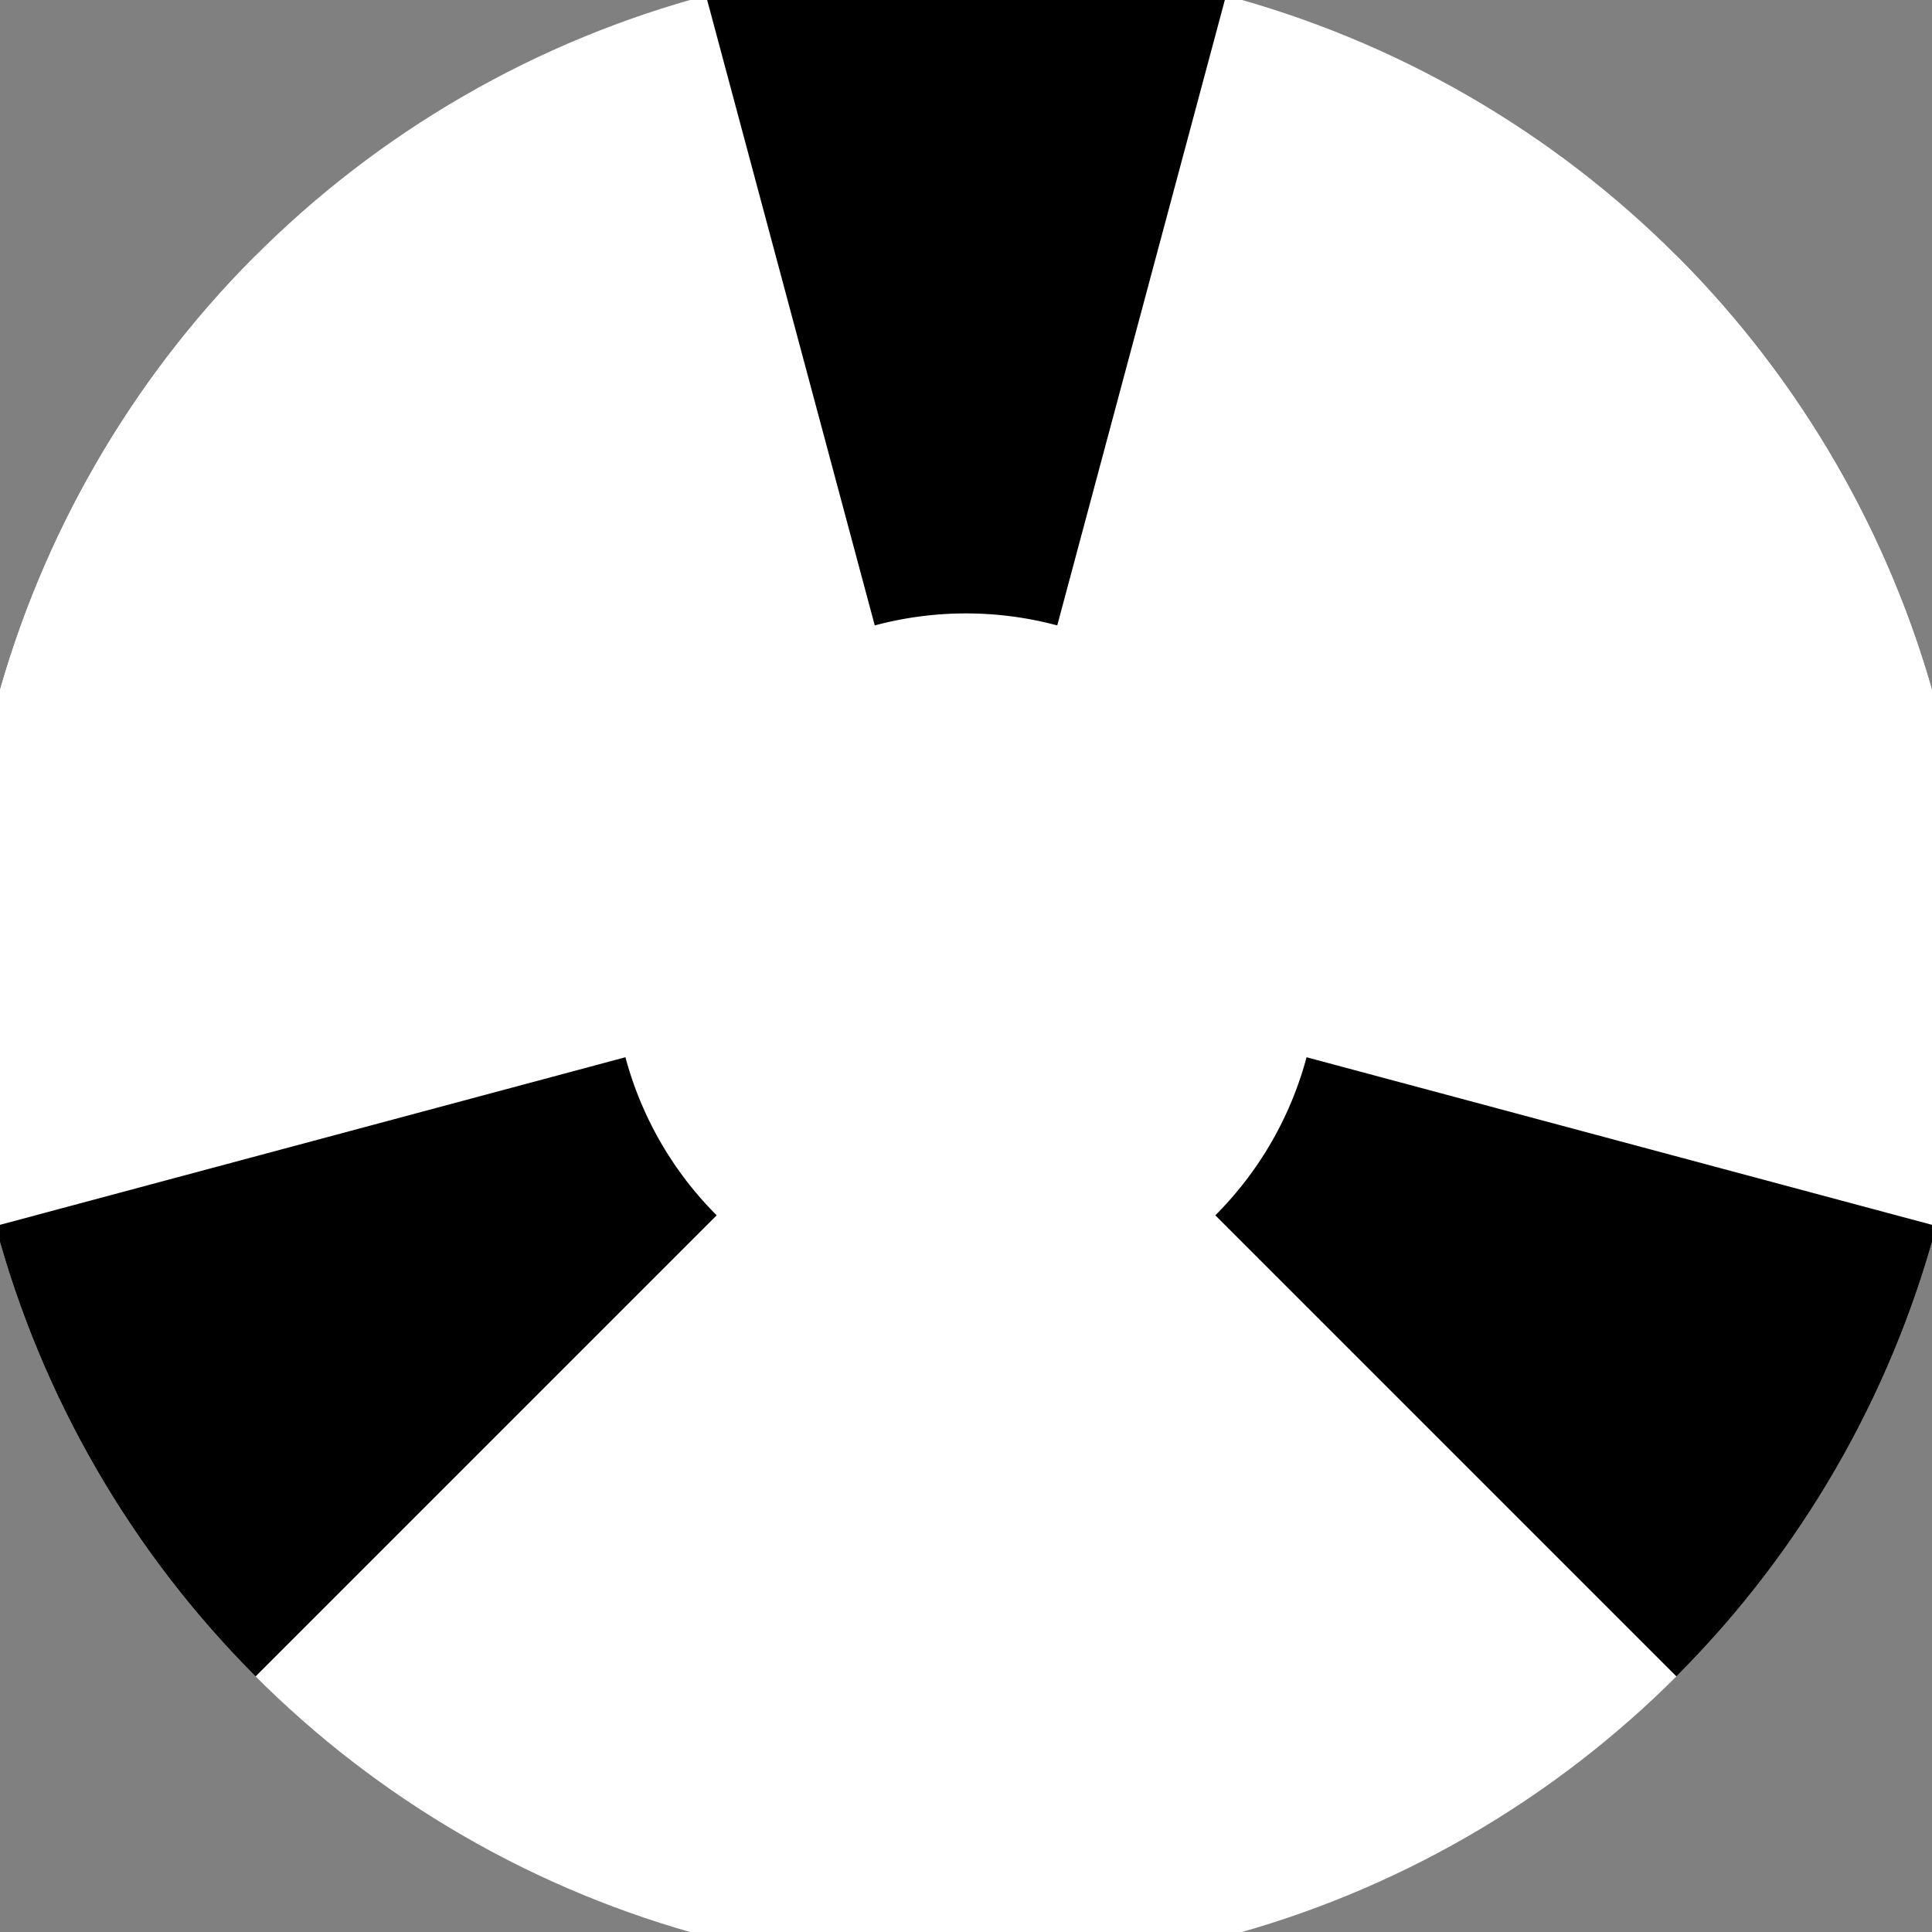 <svg xmlns="http://www.w3.org/2000/svg" width="128" height="128" viewBox="0 0 100 100" shape-rendering="geometricPrecision">
                            <rect x="0" y="0" width="100" height="100" fill="#808080" stroke="none"/>
                            <defs>
                                <clipPath id="clip">
                                    <circle cx="50" cy="50" r="52" />
                                    <!--<rect x="0" y="0" width="100" height="100"/>-->
                                </clipPath>
                            </defs>
                            <g transform="rotate(0 50 50)">
                            <rect x="0" y="0" width="100" height="100" fill="#ffffff" clip-path="url(#clip)"/><path d="M 75.882 -46.593
                               L 24.118 -46.593
                               L 45.277 32.372
                               A 18.25 18.25 0 0 1 54.723 32.372 ZM 120.711 120.711
                               L 146.593 75.882
                               L 67.628 54.723
                               A 18.25 18.25 0 0 1 62.905 62.905 ZM -46.593 75.882
                               L -20.711 120.711
                               L 37.095 62.905
                               A 18.25 18.25 0 0 1 32.372 54.723 Z" fill="#000000" clip-path="url(#clip)"/><path d="M 24.118 146.593
                               L 75.882 146.593
                               L 54.723 67.628
                               A 18.25 18.25 0 0 1 45.277 67.628 ZM -20.711 -20.711
                               L -46.593 24.118
                               L 32.372 45.277
                               A 18.25 18.25 0 0 1 37.095 37.095 ZM 146.593 24.118
                               L 120.711 -20.711
                               L 62.905 37.095
                               A 18.25 18.25 0 0 1 67.628 45.277 Z" fill="#ffffff" clip-path="url(#clip)"/></g></svg>